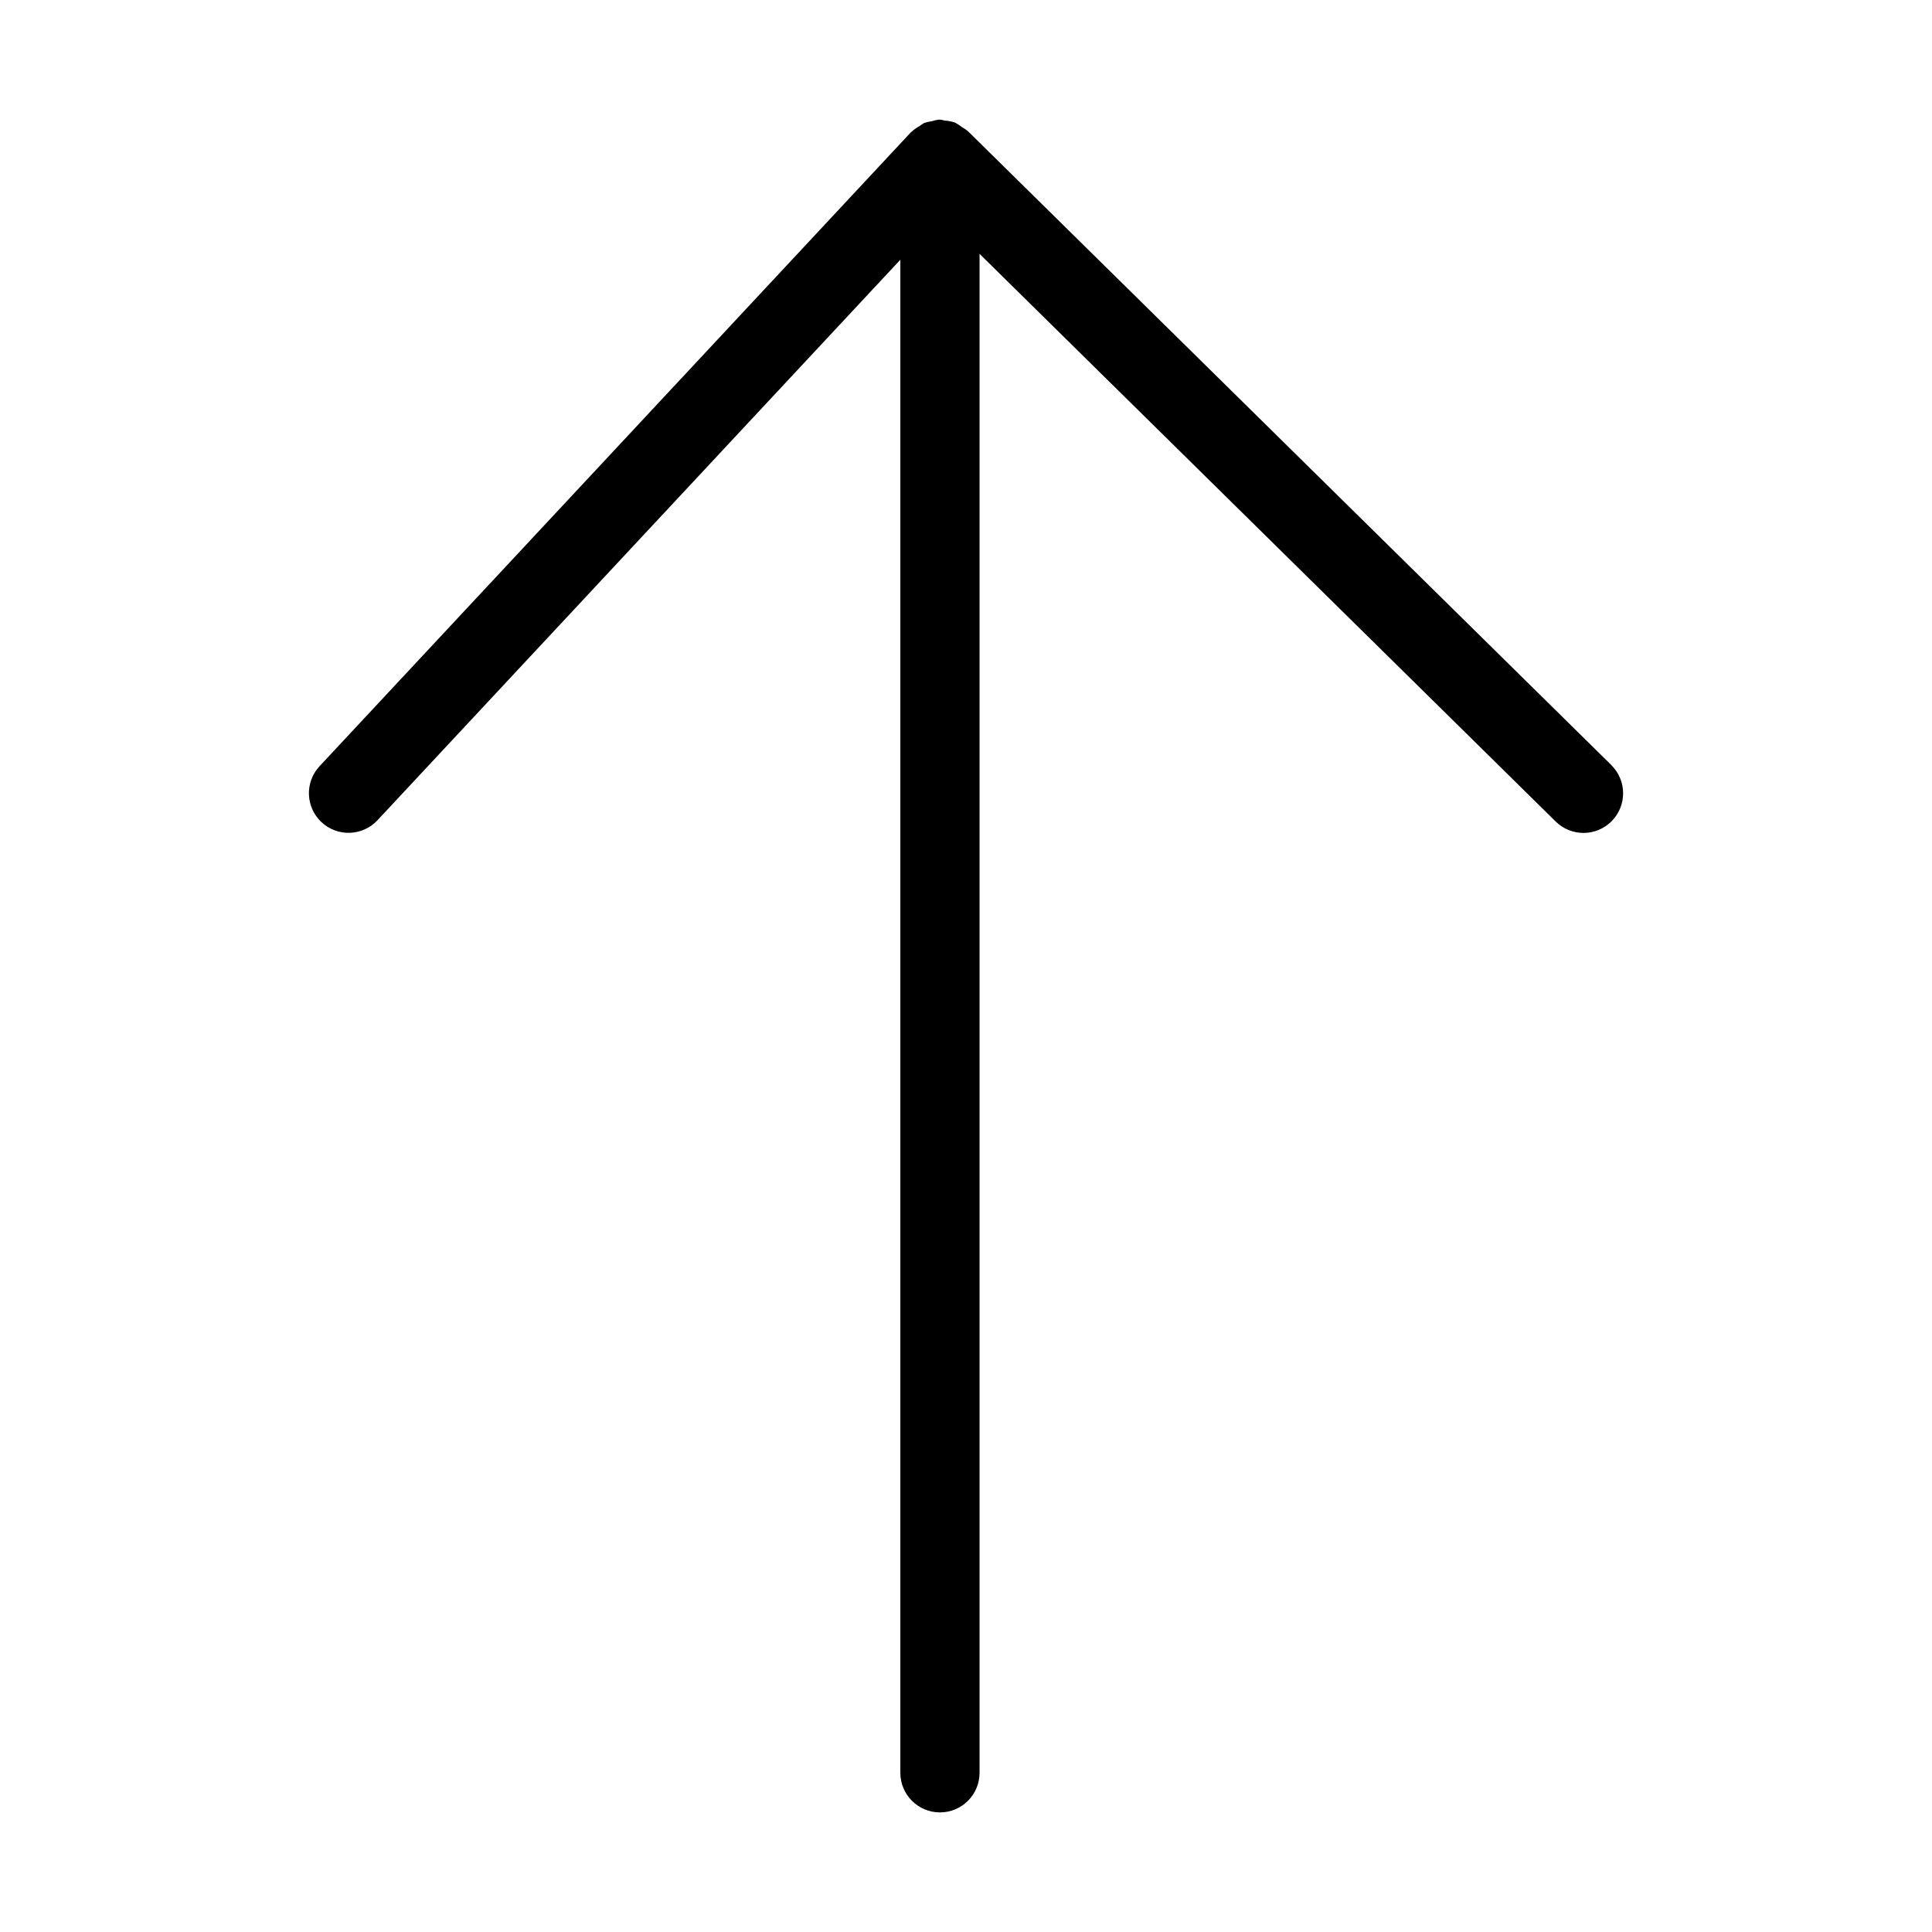 <?xml version="1.0" encoding="UTF-8"?>
<!-- Uploaded to: SVG Repo, www.svgrepo.com, Generator: SVG Repo Mixer Tools -->
<svg fill="#000000" width="800px" height="800px" version="1.1" viewBox="144 144 512 512" xmlns="http://www.w3.org/2000/svg">
 <path d="m571.02 346.75-170.5-167.98h-0.004l-0.055-0.055c-0.473-0.375-0.98-0.711-1.508-1-0.562-0.465-1.172-0.867-1.816-1.203-0.891-0.324-1.828-0.512-2.773-0.559-0.418-0.113-0.84-0.199-1.266-0.258l-0.102 0.02-0.117-0.02h-0.004c-0.652 0.082-1.301 0.227-1.926 0.434-0.695 0.086-1.375 0.242-2.039 0.461-0.43 0.246-0.844 0.523-1.234 0.832-0.762 0.41-1.469 0.914-2.106 1.5-0.043 0.047-0.109 0.062-0.152 0.109l-156.75 168.04c-3.938 4.242-3.695 10.871 0.535 14.816 4.231 3.949 10.859 3.727 14.816-0.496l138.58-148.56v400.98c0 5.797 4.699 10.496 10.496 10.496 5.797 0 10.496-4.699 10.496-10.496v-402.54l152.68 150.44c4.129 4.07 10.777 4.023 14.848-0.105 4.07-4.129 4.019-10.777-0.109-14.848z"/>
</svg>